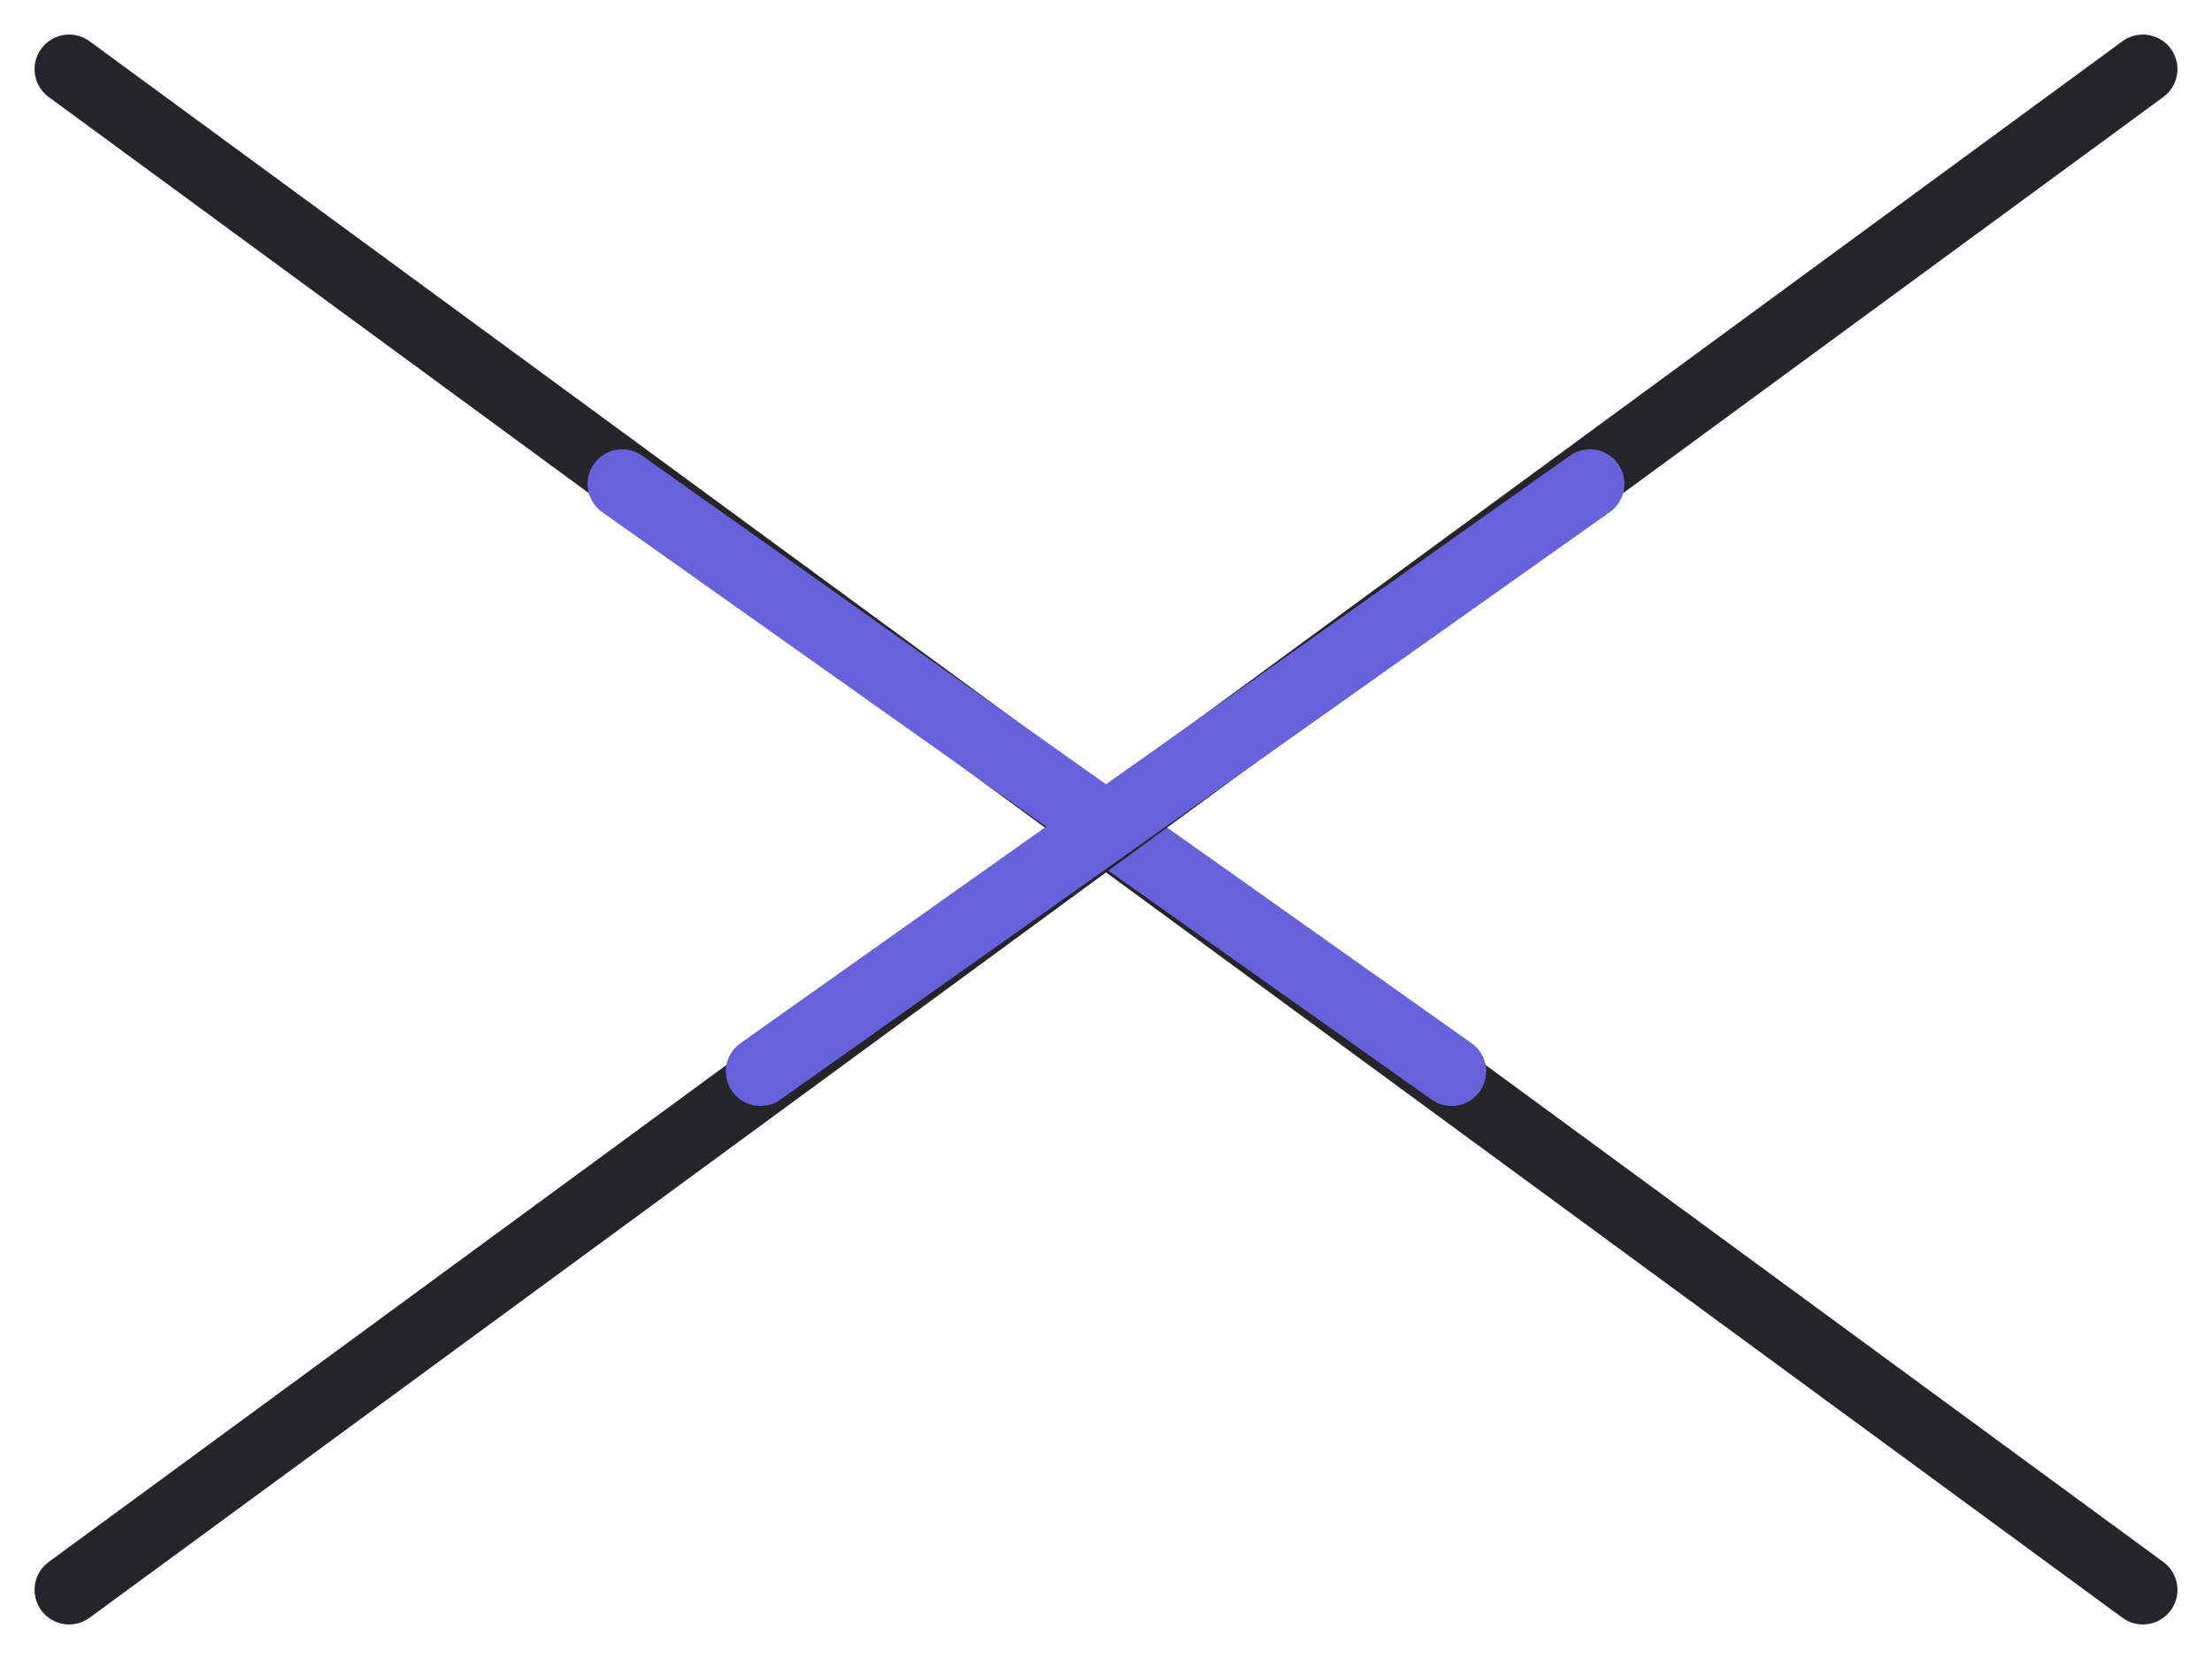 <?xml version="1.0" encoding="UTF-8"?> <svg xmlns="http://www.w3.org/2000/svg" width="32" height="24" viewBox="0 0 32 24" fill="none"><path d="M1 1L31 23" stroke="#252529" stroke-linecap="round"></path><path d="M9 7L21 15.5" stroke="#6761DC" stroke-linecap="round"></path><path d="M31 1L1 23" stroke="#252529" stroke-linecap="round"></path><path d="M23 7L11 15.5" stroke="#6761DC" stroke-linecap="round"></path></svg> 